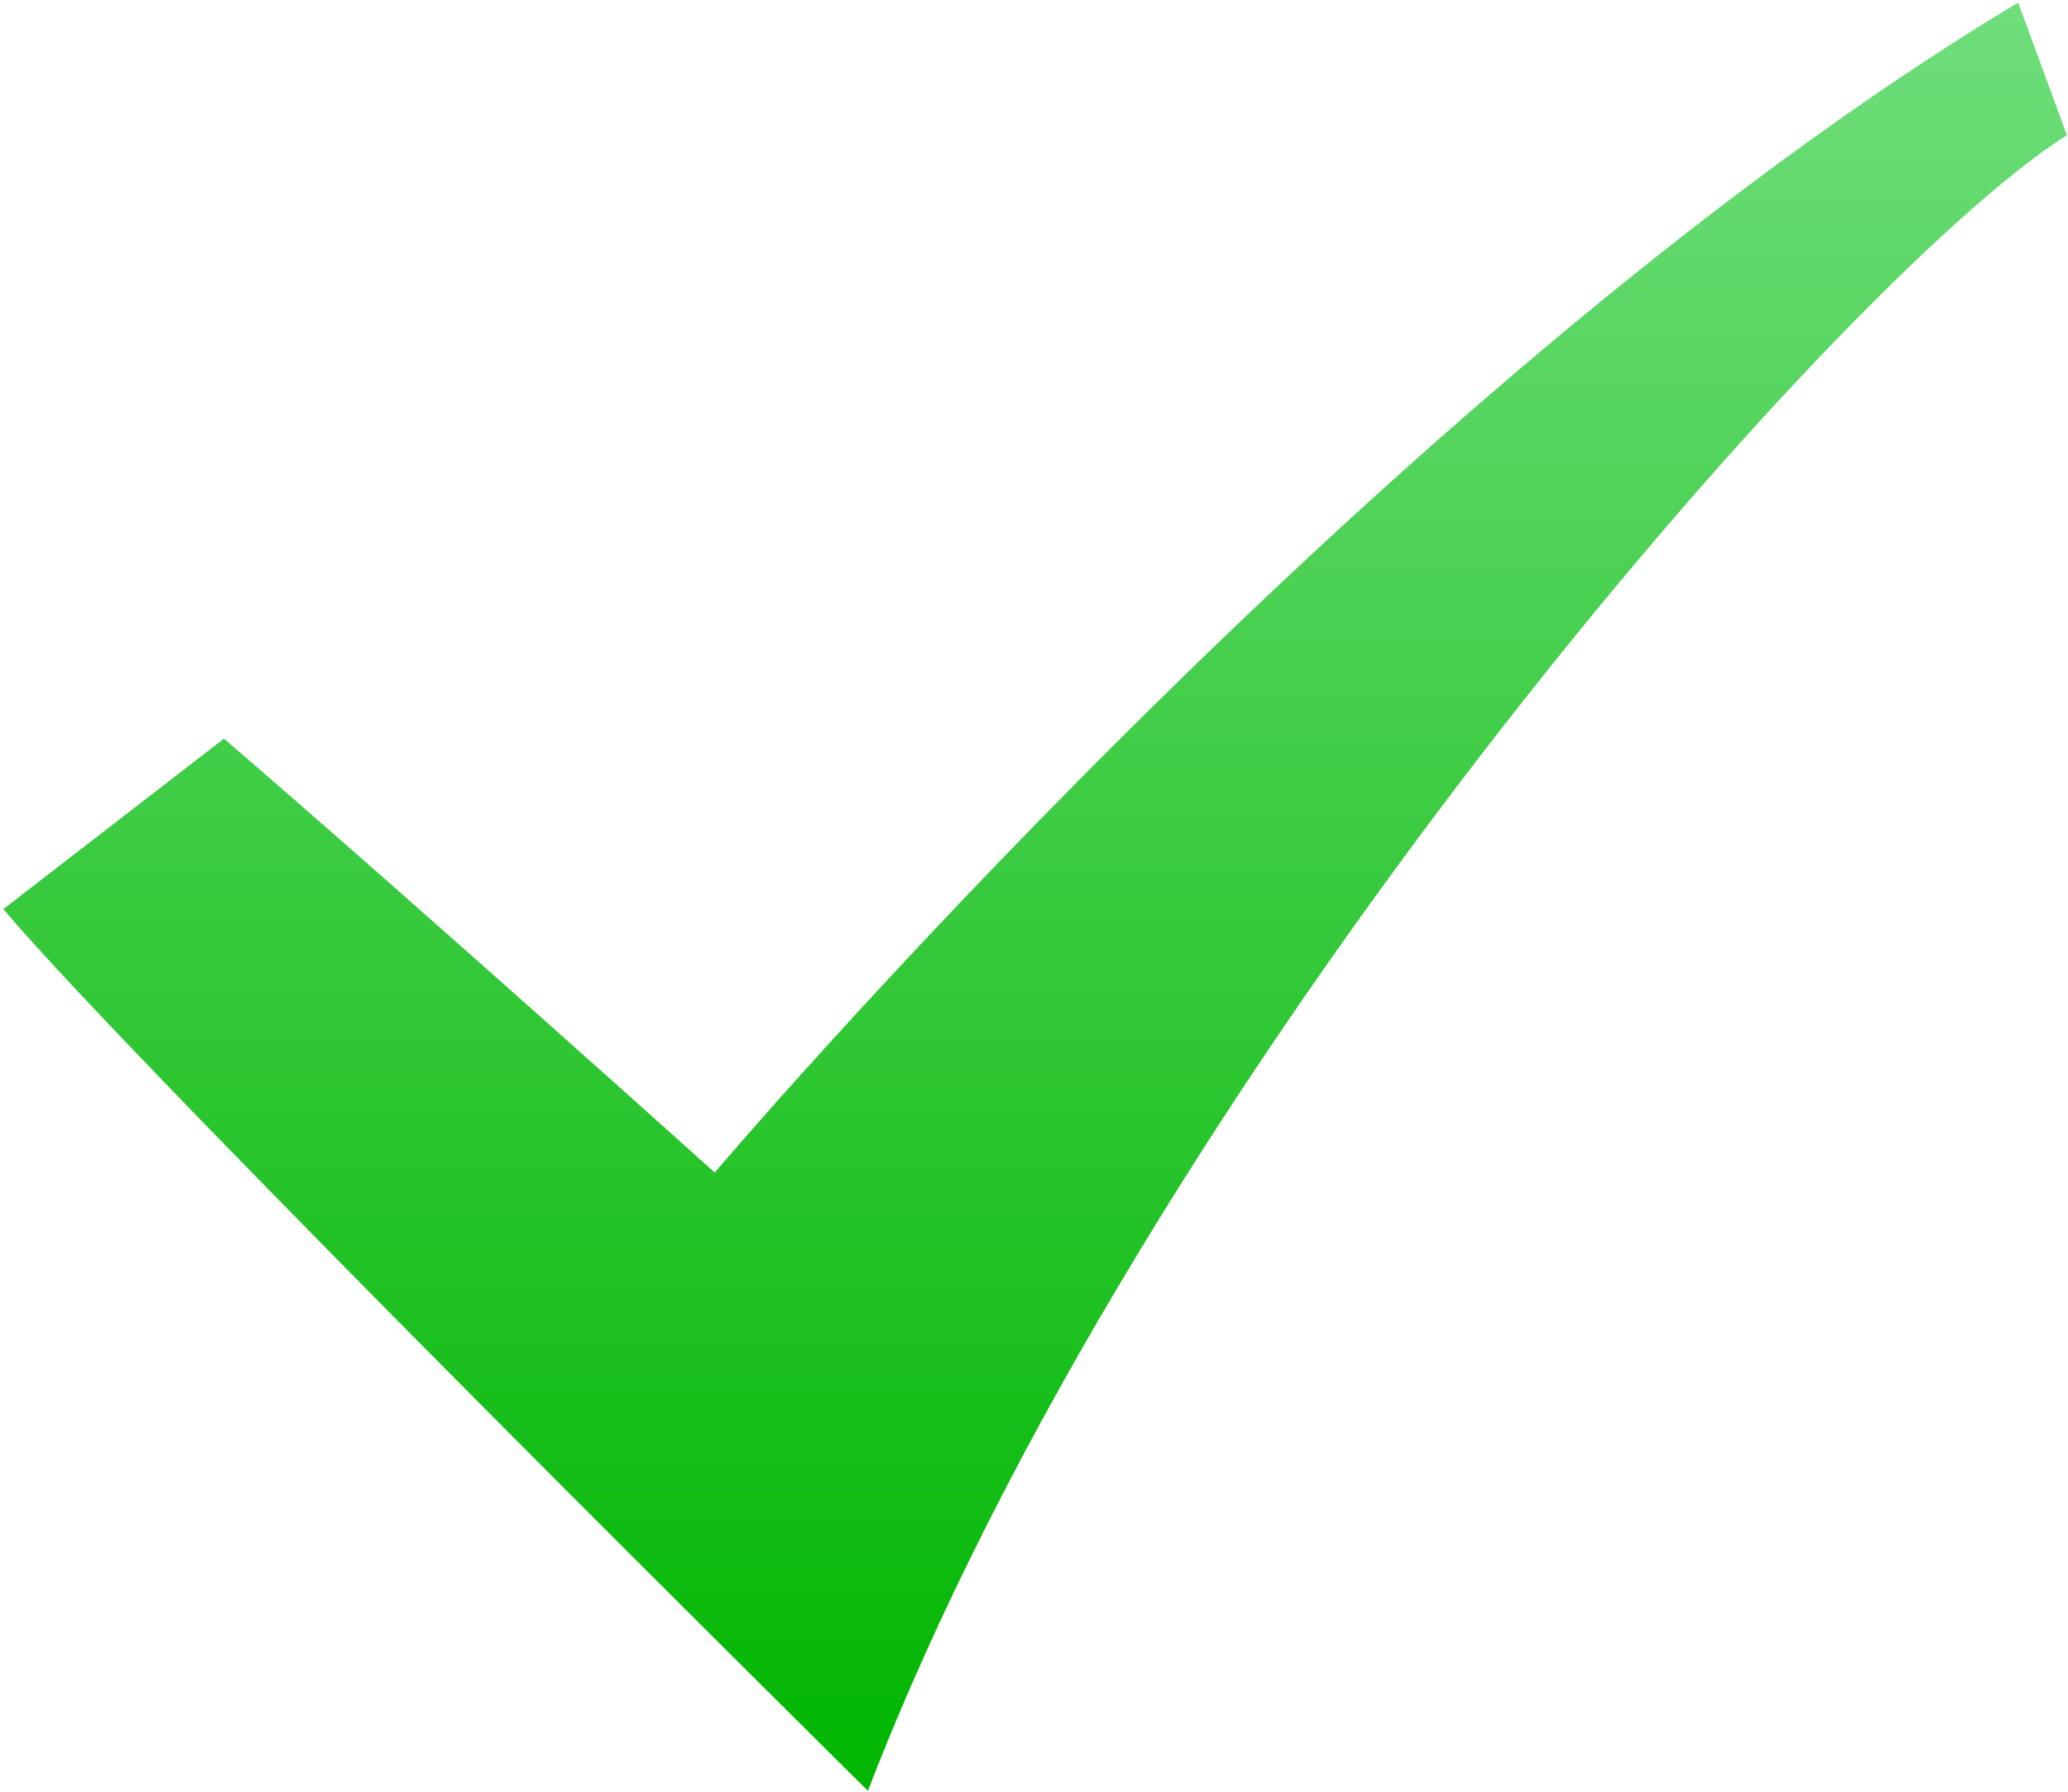<?xml version="1.0" encoding="UTF-8"?> <svg xmlns="http://www.w3.org/2000/svg" width="494" height="428" viewBox="0 0 494 428" fill="none"> <path fill-rule="evenodd" clip-rule="evenodd" d="M53.5 176.41C101.195 217.476 170.73 280.05 170.73 280.05C170.73 280.05 330.73 91.43 482.09 0.61L493.742 32.274C438.719 67.176 272.472 258.394 207.332 427.714C207.34 427.714 33.852 256.224 0.792 217.134L53.507 176.404L53.5 176.41Z" fill="url(#paint0_linear_32_5)"></path> <defs> <linearGradient id="paint0_linear_32_5" x1="247.267" y1="0.61" x2="247.267" y2="427.714" gradientUnits="userSpaceOnUse"> <stop stop-color="#6FDE7B"></stop> <stop offset="1" stop-color="#00B600"></stop> </linearGradient> </defs> </svg> 